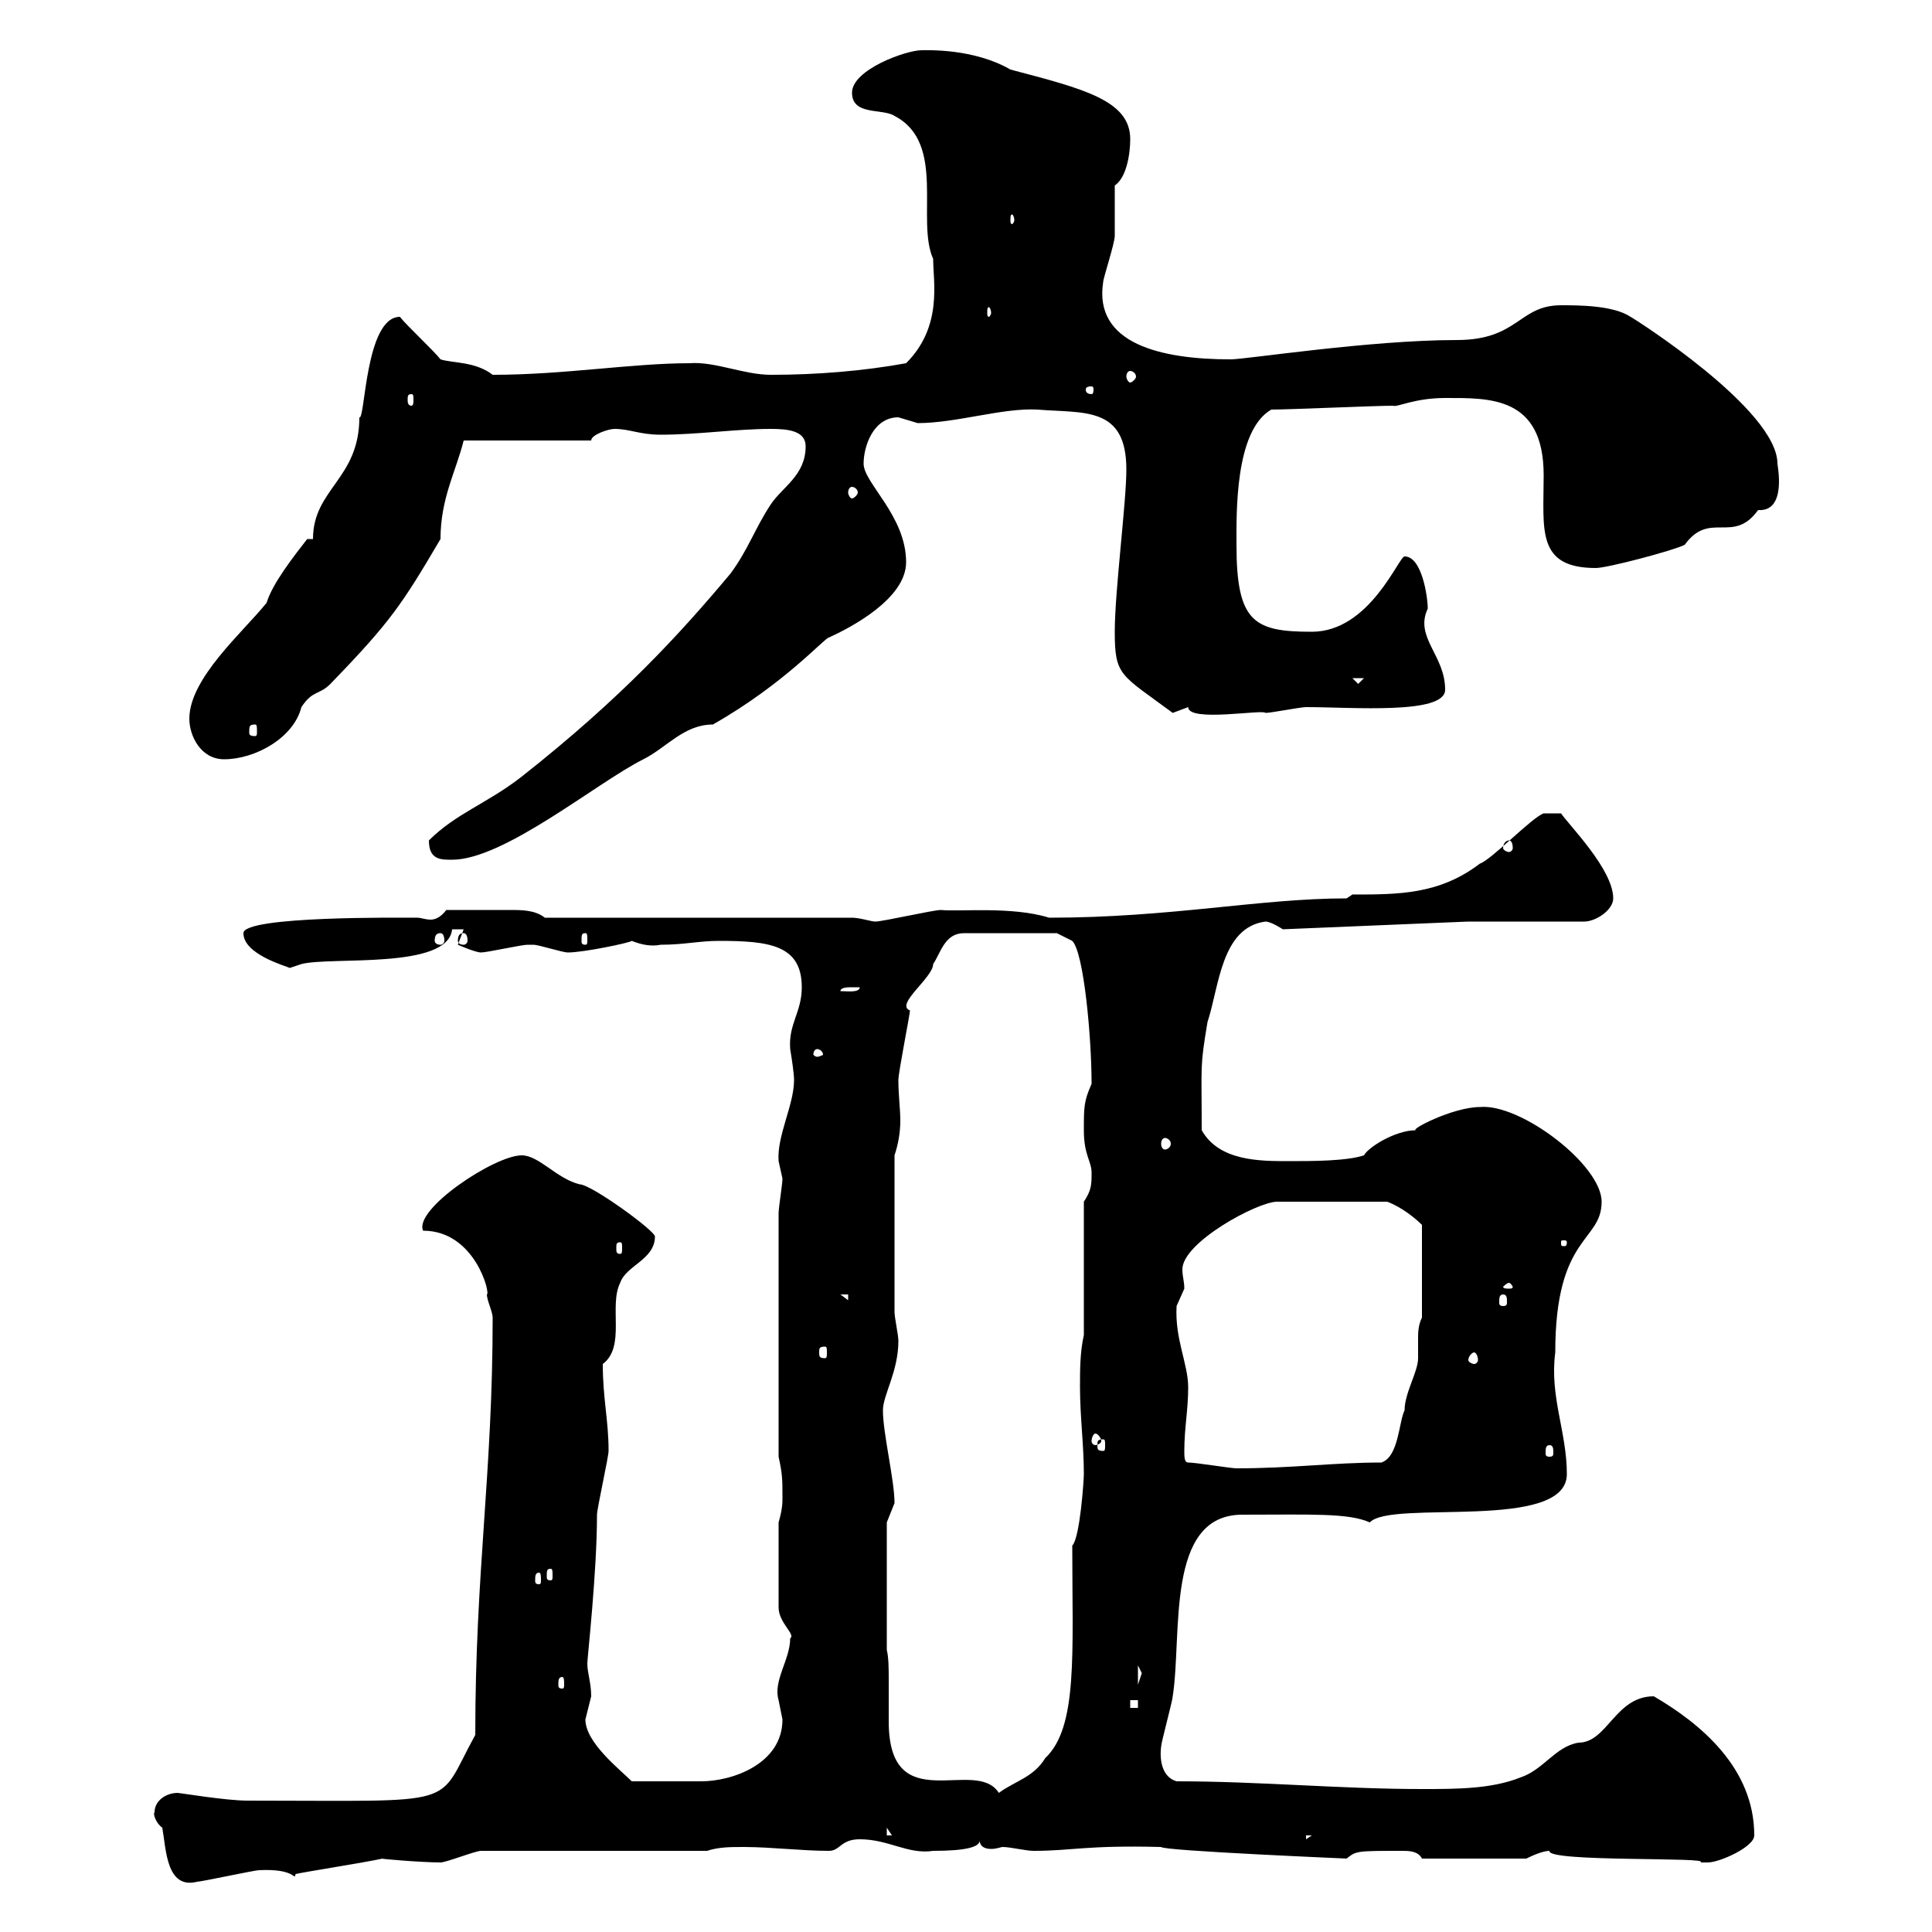 <svg xmlns="http://www.w3.org/2000/svg" xmlns:xlink="http://www.w3.org/1999/xlink" width="300" height="300"><path d="M24 281.40C23.70 281.70 24.30 283.20 25.20 283.80C25.80 287.10 25.80 293.40 30.60 292.20C31.20 292.20 39.60 290.40 40.20 290.40C46.20 290.10 45.60 292.20 45.90 291C47.10 290.70 56.70 289.20 59.40 288.60C58.50 288.60 65.40 289.20 68.40 289.20C69.30 289.20 73.80 287.40 74.70 287.40L109.80 287.40C111.60 286.80 113.40 286.80 115.50 286.80C119.70 286.80 124.50 287.40 128.70 287.40C130.50 287.40 130.50 285.60 133.50 285.60C138 285.60 141 288 144.90 287.40C150 287.40 152.40 286.80 152.10 285.60C152.10 286.80 153 287.10 153.90 287.10C154.80 287.10 155.40 286.80 155.70 286.80C156.90 286.80 159.30 287.40 160.50 287.40C166.50 287.40 168.60 286.50 180.30 286.80C180.60 287.40 209.40 288.60 209.10 288.60C210.60 287.40 210.60 287.40 217.80 287.40C218.70 287.40 220.20 287.40 220.80 288.60L237 288.60C238.20 288 239.70 287.40 240.60 287.40C240 289.20 266.40 288.30 264 289.20C264 289.20 264 289.20 265.20 289.20C267 289.20 272.40 286.80 272.40 285C272.40 274.50 264 267.60 256.80 263.40C250.80 263.40 249.60 270.60 245.10 270.60C241.50 271.20 239.70 274.80 236.10 276C231.60 277.80 226.20 277.80 220.80 277.80C208.20 277.80 195.60 276.60 182.70 276.60C180.60 276 180 273.60 180.30 271.20C180.30 270.60 182.10 264 182.10 263.40C183.60 253.80 180.90 235.20 192.90 235.20C203.40 235.20 209.40 234.90 212.70 236.40C216 232.80 243.30 237.90 243.30 228.90C243.30 222.30 240.60 216.90 241.50 210C241.50 191.70 248.70 192.90 248.70 186.60C248.70 180.90 236.10 171.30 229.80 171.90C225.60 171.90 218.70 175.50 219.90 175.50C216.60 175.50 212.40 178.20 211.80 179.40C209.10 180.30 203.70 180.30 200.10 180.30C195.60 180.30 189.30 180.30 186.60 175.50C186.60 165 186.30 165.90 187.50 158.70C189.30 153.30 189.60 144 196.50 143.10C197.40 143.10 199.20 144.30 199.20 144.30L228 143.10L246 143.10C247.80 143.10 250.50 141.30 250.50 139.50C250.50 135 243.60 128.10 242.40 126.30L239.70 126.30C237.90 126.90 231.60 133.50 229.80 134.10C223.50 138.90 217.20 138.90 210 138.90L209.10 139.50C195.60 139.50 181.80 142.50 162.90 142.50C157.20 140.70 148.80 141.60 146.10 141.30C144.90 141.30 137.10 143.10 135.90 143.10C135.30 143.10 133.50 142.50 132.30 142.50L84.60 142.50C83.10 141.30 81 141.30 79.20 141.30C75.90 141.30 72.90 141.30 69.30 141.30C68.40 142.50 67.50 142.80 66.90 142.80C66 142.80 65.40 142.50 64.80 142.50C62.40 142.50 37.80 142.20 37.80 144.90C37.80 148.20 44.40 150 45 150.30C45 150.30 46.80 149.70 46.80 149.70C51.30 148.50 69.60 150.60 70.20 144.30L72 144.30C72 144.30 71.10 146.70 71.10 146.70C71.10 146.70 73.80 147.90 74.70 147.90C75.60 147.90 81 146.70 81.90 146.70C81.90 146.70 81.90 146.70 82.80 146.70C83.70 146.70 87.30 147.90 88.20 147.90C90.60 147.90 97.80 146.40 98.10 146.10C99.60 146.70 101.10 147 102.60 146.70C106.20 146.70 108.60 146.10 111.60 146.10C119.40 146.10 124.50 146.70 124.50 153.30C124.50 157.20 122.40 159 122.70 162.90C123 164.70 123.30 166.80 123.30 167.70C123.30 171.60 120.60 176.40 120.90 180.30C120.90 180.30 121.50 183 121.50 183C121.50 183.90 120.90 187.50 120.90 188.40L120.90 226.20C121.50 228.90 121.50 229.80 121.50 232.50C121.50 233.40 121.50 234.30 120.90 236.40L120.90 249.60C120.90 252 123.60 253.80 122.70 254.40C122.70 257.70 120 261 120.90 264C120.90 264 121.50 267 121.50 267C121.50 273.90 113.70 276.60 108.90 276.60C105.60 276.60 102 276.60 98.10 276.60C96.30 274.80 90.90 270.60 90.90 267C90.90 267 91.80 263.40 91.80 263.40C91.80 261.30 91.20 259.80 91.20 258.30C91.20 257.40 92.70 244.20 92.70 235.20C92.70 234.30 94.50 226.20 94.50 225.30C94.50 220.50 93.60 217.20 93.60 211.80C97.20 209.10 94.50 202.80 96.30 199.20C97.20 196.50 101.70 195.60 101.70 192C101.70 191.10 91.80 183.90 90 183.90C86.40 183 83.70 179.40 81 179.40C76.80 179.40 64.20 187.80 65.70 191.10C73.80 191.10 76.20 201 75.60 201C75.60 201.90 76.50 203.70 76.50 204.60C76.50 228.90 73.80 243.90 73.80 269.40C67.50 280.80 72.30 279.60 38.40 279.60C35.10 279.60 27.90 278.40 27.60 278.40C25.80 278.40 24 279.60 24 281.40ZM202.80 285L203.70 285L202.80 285.60ZM137.70 283.80L138.90 285.60L138.90 285L137.70 285ZM137.70 256.20L137.70 236.40C137.70 236.40 138.90 233.40 138.90 233.40C138.90 229.80 137.10 222.60 137.10 219C137.10 216.60 139.50 213 139.50 208.20C139.50 207.30 138.90 204.60 138.90 203.70L138.90 179.40C139.50 177.60 139.80 175.80 139.80 174C139.80 172.20 139.50 170.10 139.50 167.70C139.50 166.50 141.30 157.50 141.30 156.90C138.90 156 144.90 151.80 144.90 149.70C146.10 147.90 146.70 144.90 149.70 144.90L164.10 144.90L166.50 146.10C168.30 147.90 169.50 161.10 169.50 168.30C168.30 171 168.30 171.90 168.30 175.50C168.30 179.40 169.50 180.30 169.50 182.10C169.50 183.90 169.50 184.80 168.30 186.60L168.30 207.30C167.70 210 167.70 212.70 167.70 215.40C167.70 219.90 168.30 224.40 168.30 228.90C168.30 229.80 167.70 238.80 166.50 240C166.50 256.80 167.40 268.20 162.30 273C160.50 276 157.50 276.60 155.10 278.40C151.50 272.70 138 282.60 138 267.30C138 265.20 138 263.10 138 261C138 259.20 138 257.40 137.70 256.20ZM175.50 264L176.70 264L176.70 265.20L175.50 265.20ZM87.30 260.40C87.60 260.40 87.60 261 87.60 261.60C87.60 261.90 87.60 262.20 87.30 262.20C86.70 262.20 86.70 261.90 86.70 261.60C86.70 261 86.70 260.40 87.30 260.40ZM176.70 258.60C176.70 258.60 177.30 259.80 177.30 259.80C177.30 259.80 176.70 261.60 176.70 261.60ZM83.70 244.20C84 244.20 84 244.80 84 245.40C84 245.70 84 246 83.70 246C83.10 246 83.10 245.70 83.10 245.40C83.10 244.80 83.10 244.20 83.70 244.20ZM85.50 243.60C85.80 243.60 85.80 243.90 85.80 244.80C85.80 245.10 85.80 245.40 85.50 245.40C84.90 245.40 84.90 245.10 84.90 244.80C84.90 243.90 84.90 243.60 85.50 243.60ZM184.50 227.10C183.90 227.10 183.90 226.20 183.90 225.30C183.90 221.70 184.50 219 184.50 215.40C184.50 211.80 182.40 207.90 182.70 202.80C182.70 202.80 183.90 200.10 183.90 200.10C183.90 198.90 183.60 198.30 183.60 197.10C183.60 192.90 195.30 186.60 198.30 186.60L215.40 186.60C217.80 187.50 219.90 189.30 220.80 190.20L220.80 204.60C220.20 205.80 220.20 207 220.20 207.90C220.20 208.80 220.20 209.70 220.20 210.90C220.20 213 218.10 216.30 218.10 219C217.20 220.80 217.20 226.20 214.50 227.10C207 227.10 200.70 228 192 228C191.10 228 185.70 227.10 184.50 227.10ZM240.60 224.40C241.20 224.40 241.20 225 241.20 225.60C241.20 225.90 241.20 226.20 240.60 226.20C240 226.20 240 225.90 240 225.60C240 225 240 224.40 240.60 224.40ZM171.30 223.50C171.60 223.50 171.60 223.80 171.60 224.40C171.60 225 171.60 225.30 171.30 225.30C170.40 225.30 170.40 225 170.40 224.40C170.40 223.80 170.40 223.50 171.30 223.50ZM170.10 222.60C170.40 222.60 171 223.20 171 223.80C171 224.10 170.40 224.40 170.10 224.40C169.80 224.40 169.50 224.10 169.50 223.80C169.50 223.20 169.80 222.60 170.10 222.60ZM228.90 210C229.20 210 229.50 210.60 229.50 211.20C229.50 211.50 229.20 211.80 228.90 211.80C228.60 211.80 228 211.50 228 211.20C228 210.60 228.60 210 228.90 210ZM128.10 209.10C128.40 209.10 128.40 209.40 128.40 210C128.40 210.60 128.40 210.90 128.10 210.90C127.20 210.90 127.20 210.60 127.20 210C127.20 209.40 127.20 209.10 128.10 209.10ZM130.50 201L131.70 201L131.70 201.90ZM233.40 201C234 201 234 201.60 234 202.20C234 202.50 234 202.80 233.40 202.80C232.80 202.80 232.80 202.50 232.80 202.20C232.80 201.60 232.80 201 233.40 201ZM234.30 199.20C234.60 199.20 234.90 199.80 234.90 199.80C234.90 200.10 234.60 200.10 234.30 200.10C234 200.10 233.40 200.10 233.40 199.80C233.40 199.80 234 199.20 234.30 199.20ZM96.30 192.90C96.60 192.90 96.60 193.20 96.60 193.80C96.60 194.40 96.60 194.70 96.30 194.70C95.70 194.70 95.70 194.40 95.70 193.80C95.70 193.20 95.70 192.90 96.30 192.90ZM243.30 192.90C243.30 193.50 243 193.50 243 193.50C242.40 193.50 242.40 193.50 242.40 192.90C242.40 192.60 242.40 192.60 243 192.60C243 192.60 243.30 192.60 243.30 192.90ZM180.90 176.70C181.20 176.70 181.80 177 181.80 177.60C181.80 178.20 181.20 178.50 180.90 178.50C180.60 178.50 180.30 178.20 180.30 177.60C180.30 177 180.60 176.70 180.90 176.70ZM126.90 162.90C127.20 162.90 127.80 163.20 127.80 163.80C127.80 163.80 127.20 164.10 126.90 164.10C126.60 164.10 126.30 163.80 126.30 163.80C126.30 163.20 126.60 162.90 126.90 162.90ZM132.30 153.30C132.30 153.30 133.50 153.30 133.50 153.30C133.50 154.20 131.40 153.90 130.50 153.90C130.50 153.30 131.70 153.30 132.30 153.30ZM68.40 144.90C68.70 144.90 69 145.20 69 146.10C69 146.40 68.70 146.70 68.40 146.70C67.80 146.70 67.50 146.40 67.50 146.10C67.50 145.20 67.80 144.90 68.40 144.90ZM72 144.90C72.30 144.90 72.60 145.20 72.60 146.10C72.60 146.40 72.30 146.70 72 146.70C71.40 146.70 71.10 146.40 71.10 146.10C71.10 145.20 71.40 144.90 72 144.90ZM90.90 144.90C91.20 144.90 91.20 145.20 91.20 146.10C91.20 146.40 91.20 146.70 90.90 146.70C90.30 146.70 90.30 146.40 90.30 146.10C90.30 145.20 90.30 144.90 90.90 144.90ZM66.60 130.50C66.60 133.50 68.40 133.50 70.20 133.50C78.30 133.50 92.70 121.50 99.90 117.90C103.50 116.10 106.20 112.50 110.70 112.50C121.80 106.20 128.10 99 128.70 99C132 97.50 140.70 93 140.70 87.30C140.70 80.10 134.10 75 134.10 72C134.10 69.30 135.60 64.80 139.50 64.80C139.50 64.80 142.50 65.70 142.50 65.70C148.50 65.70 155.70 63.30 161.10 63.60C168.30 64.20 174.90 63 174.90 72.90C174.90 78 173.10 91.80 173.10 98.10C173.10 105 174 104.70 182.10 110.70C182.10 110.70 184.50 109.80 184.50 109.80C184.50 112.20 196.20 110.10 196.50 110.70C197.40 110.70 201.90 109.80 202.80 109.80C210 109.80 224.40 111 224.40 107.10C224.40 101.70 219.60 99 221.70 94.50C221.70 92.70 220.80 86.40 218.10 86.40C217.20 86.40 212.70 98.10 203.70 98.10C194.70 98.10 192 96.60 192 84.60C192 79.80 191.70 66.90 197.40 63.60C200.10 63.60 213.60 63 216.30 63C216.90 63.30 219.60 61.80 224.40 61.80C231.30 61.80 239.70 61.50 239.70 73.80C239.70 82.20 238.50 88.20 247.80 88.20C249.60 88.20 259.80 85.50 261.60 84.60C265.50 79.20 269.10 84.60 273 79.20C277.50 79.50 276 72.30 276 72C276 63.60 253.80 49.50 253.20 49.20C250.50 47.40 245.10 47.40 242.40 47.40C235.80 47.40 235.80 52.80 226.20 52.80C212.70 52.80 193.50 55.80 191.10 55.80C180.30 55.80 169.80 53.40 171.30 43.80C171.30 43.20 173.10 37.80 173.10 36.60C173.10 36 173.10 29.40 173.10 28.80C174.90 27.60 175.50 24 175.50 21.60C175.50 15.60 168.30 13.80 156.90 10.80C151.20 7.50 144 7.80 143.10 7.80C140.70 7.80 132.30 10.80 132.30 14.40C132.30 18 137.10 16.80 138.90 18C147 22.20 142.20 34.20 144.90 40.20C144.90 43.80 146.40 50.70 140.70 56.40C134.10 57.60 126.90 58.20 119.70 58.20C115.50 58.20 111 56.10 107.10 56.40C98.10 56.40 87.60 58.20 76.50 58.20C73.80 56.10 70.20 56.40 68.40 55.80C67.50 54.60 63 50.40 62.10 49.20C56.70 49.20 56.70 65.40 55.80 64.80C55.80 74.40 48.60 75.90 48.60 83.70L47.70 83.70C45.60 86.40 42.30 90.60 41.40 93.60C37.80 98.10 29.40 105.30 29.40 111.60C29.40 114.30 31.20 117.90 34.80 117.90C39.60 117.90 45.60 114.60 46.80 109.80C48.60 107.10 49.50 108 51.30 106.20C60.60 96.60 62.40 93.90 68.40 83.70C68.40 77.40 70.80 73.20 72 68.40L91.80 68.40C91.80 67.50 94.50 66.60 95.40 66.60C97.80 66.60 99.30 67.50 102.60 67.50C108.30 67.50 114.30 66.60 119.70 66.60C122.40 66.60 125.10 66.90 125.10 69.30C125.10 73.80 121.50 75.60 119.70 78.30C117.30 81.90 116.10 85.50 113.40 89.10C105.60 98.40 96.60 108.30 81 120.60C75.60 124.80 70.80 126.30 66.60 130.50ZM234.30 130.50C234.60 130.50 234.90 130.80 234.90 131.70C234.90 132 234.60 132.30 234.30 132.30C234 132.30 233.40 132 233.40 131.70C233.40 130.80 234 130.50 234.30 130.50ZM39.60 112.50C39.90 112.50 39.90 112.80 39.90 113.70C39.90 114 39.90 114.30 39.60 114.30C38.70 114.30 38.70 114 38.70 113.70C38.70 112.80 38.70 112.50 39.60 112.50ZM210 105.30L211.80 105.30L210.90 106.20ZM132.30 75.60C132.60 75.60 133.20 75.90 133.20 76.50C133.20 76.80 132.60 77.40 132.30 77.40C132 77.40 131.70 76.80 131.70 76.50C131.70 75.90 132 75.60 132.30 75.60ZM63.90 61.20C64.20 61.20 64.20 61.50 64.20 62.10C64.20 62.40 64.20 63 63.90 63C63.30 63 63.30 62.40 63.30 62.10C63.30 61.50 63.30 61.20 63.90 61.20ZM169.50 60C169.80 60 169.80 60.30 169.80 60.60C169.80 60.60 169.80 61.20 169.50 61.20C168.60 61.20 168.60 60.60 168.60 60.60C168.60 60.30 168.60 60 169.50 60ZM175.50 57.60C175.80 57.60 176.40 57.90 176.40 58.50C176.40 58.80 175.80 59.40 175.50 59.40C175.20 59.40 174.90 58.80 174.90 58.50C174.90 57.90 175.20 57.60 175.50 57.60ZM153.90 48.60C153.90 48.90 153.60 49.20 153.60 49.20C153.30 49.20 153.30 48.90 153.30 48.60C153.30 48 153.30 47.70 153.60 47.70C153.60 47.70 153.90 48 153.90 48.60ZM157.50 34.20C157.50 34.50 157.20 34.80 157.20 34.80C156.90 34.80 156.90 34.50 156.90 34.20C156.90 33.60 156.90 33.30 157.20 33.30C157.20 33.30 157.50 33.60 157.50 34.20Z"/></svg>